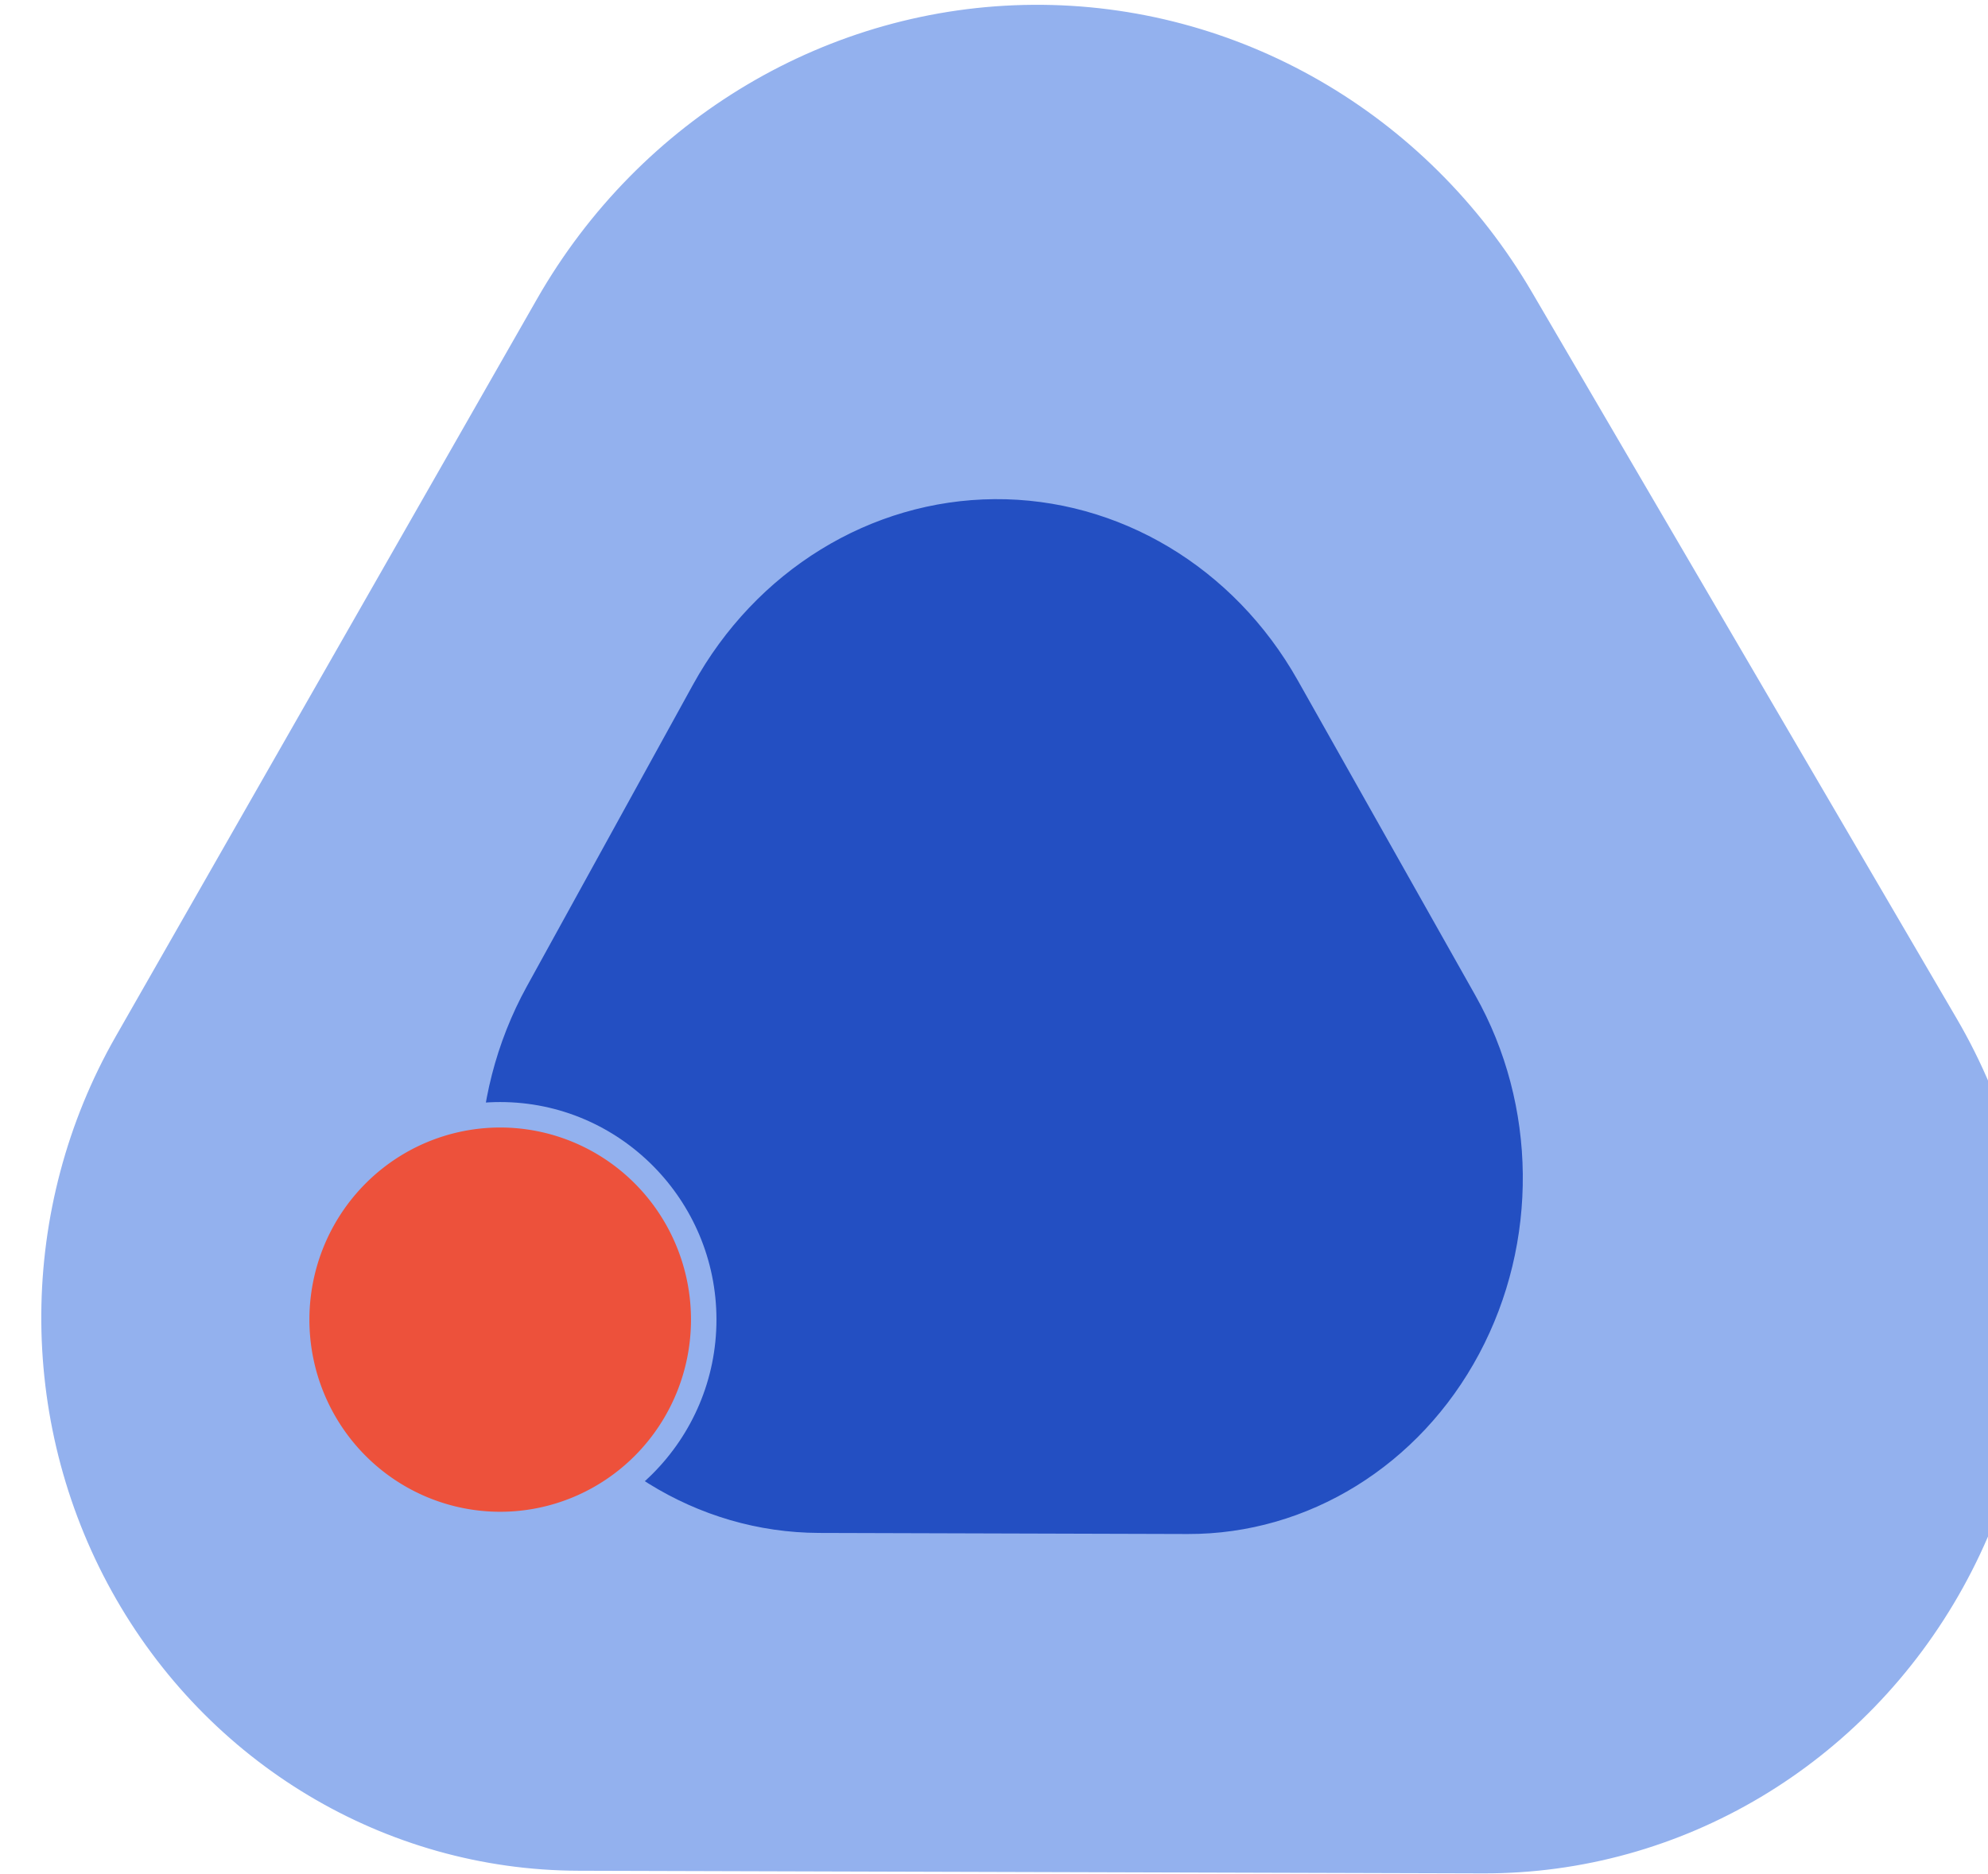 <?xml version="1.0" encoding="UTF-8" standalone="no"?>
<svg
   version="1.0"
   width="85.862pt"
   height="80.946pt"
   viewBox="0 0 214.656 202.365"
   preserveAspectRatio="xMidYMid"
   id="svg4"
   xml:space="preserve"
   xmlns="http://www.w3.org/2000/svg"
   xmlns:svg="http://www.w3.org/2000/svg"><defs
     id="defs4" /><g
     id="g37-3-4"
     transform="translate(-1319.168,-987.503)"><g
       id="path13-7-5"
       style="fill:#000000;stroke:none"
       transform="matrix(0.11,7.64482e-4,9.82262e-4,-0.113,-258.438,1158.64)"><path
         style="baseline-shift:baseline;display:inline;overflow:visible;vector-effect:none;fill:#93b1ee;fill-rule:evenodd;stroke-linecap:round;stroke-linejoin:round;enable-background:accumulate;stop-color:#000000;stop-opacity:1"
         d="m 14451.306,620.79 407.168,707.452 a 566.286,566.286 0.773 0 0 973.807,13.133 l 423.06,-691.248 a 537.06,537.06 60.847 0 0 -455.955,-817.409 l -888.252,-3.511 a 528.139,528.139 120.152 0 0 -459.828,791.584 z"
         id="path33-88-8" /><path
         style="baseline-shift:baseline;display:inline;overflow:visible;vector-effect:none;fill:#93b1ee;fill-rule:evenodd;stroke-linecap:round;stroke-linejoin:round;enable-background:accumulate;stop-color:#000000;stop-opacity:1"
         d="m 14911.141,-172.475 c -189.529,-0.749 -365.029,99.804 -460.229,263.689 -95.2,163.885 -95.604,366.148 -1.062,530.414 l 407.166,707.451 c 99.991,173.734 284.166,281.898 484.601,284.601 200.436,2.703 387.458,-100.454 492.098,-271.428 l 423.06,-691.25 c 101.562,-165.945 105.76,-373.765 10.983,-543.676 -94.777,-169.911 -273.81,-275.524 -468.365,-276.293 z m -0.01,3.363 888.252,3.51 c 193.347,0.764 371.253,105.713 465.441,274.568 94.189,168.855 90.017,375.368 -10.914,540.281 l -423.058,691.25 c -104.023,169.966 -289.932,272.508 -489.186,269.82 -199.254,-2.687 -382.329,-110.207 -481.73,-282.916 l -407.168,-707.451 c -93.945,-163.228 -93.542,-364.197 1.056,-527.047 94.599,-162.85 268.977,-262.76 457.307,-262.016 z"
         id="path34-3-6" /></g><g
       id="path13-2-8-2"
       style="fill:#000000;stroke:none"
       transform="matrix(0.061,4.35986e-4,5.46157e-4,-0.065,489.821,1135.615)"><path
         style="baseline-shift:baseline;display:inline;overflow:visible;vector-effect:none;fill:#234fc2;fill-rule:evenodd;stroke-linecap:round;stroke-linejoin:round;enable-background:accumulate;stop-color:#000000;stop-opacity:1"
         d="m 14519.211,738.775 289.524,503.045 a 625.479,625.479 0.773 0 0 1075.598,14.506 l 318.956,-521.15 a 593.198,593.198 60.847 0 0 -503.616,-902.853 l -652.41,-2.579 a 606.499,606.499 120.152 0 0 -528.052,909.03 z"
         id="path35-15-5" /><path
         style="baseline-shift:baseline;display:inline;overflow:visible;vector-effect:none;fill:#93b1ee;fill-rule:evenodd;stroke-linecap:round;stroke-linejoin:round;enable-background:accumulate;stop-color:#000000;stop-opacity:1"
         d="m 15047.275,-173.242 c -218.024,-0.862 -419.914,114.812 -529.427,303.338 -109.514,188.526 -109.981,421.204 -1.225,610.168 l 289.523,503.047 c 110.641,192.238 314.436,311.923 536.219,314.914 221.784,2.991 428.731,-111.156 544.516,-300.34 l 318.955,-521.15 c 112.39,-183.637 117.036,-413.618 12.154,-601.645 -104.882,-188.026 -303.006,-304.903 -518.304,-305.754 z m -0.02,5.973 652.41,2.58 c 213.151,0.842 409.275,116.538 513.111,302.689 103.836,186.151 99.238,413.811 -12.031,595.617 l -318.957,521.15 c -114.689,187.394 -319.655,300.447 -539.34,297.484 -219.684,-2.963 -421.529,-121.503 -531.123,-311.922 l -289.523,-503.045 c -107.696,-187.12 -107.233,-417.503 1.213,-604.189 108.445,-186.687 308.343,-301.219 524.24,-300.365 z"
         id="path36-3-1" /></g><g
       id="g36-5-3"
       transform="matrix(0.1,0,0,-0.1,163.443,647.788)"
       style="fill:#000000;stroke:none"><path
         style="baseline-shift:baseline;display:inline;overflow:visible;opacity:1;vector-effect:none;fill:#93b1ee;fill-rule:evenodd;stroke-linecap:round;stroke-linejoin:round;enable-background:accumulate;stop-color:#000000;stop-opacity:1"
         d="m 12097.34,4587.273 c -128.746,0 -233.512,105.636 -233.512,234.982 0,129.347 104.766,234.984 233.512,234.984 128.745,1e-4 233.512,-105.638 233.512,-234.984 0,-129.347 -104.767,-234.982 -233.512,-234.982 z m 0,55 c 98.809,0 178.512,80.149 178.512,179.982 0,99.833 -79.703,179.984 -178.512,179.984 -98.809,1e-4 -178.512,-80.151 -178.512,-179.984 0,-99.833 79.703,-179.982 178.512,-179.982 z"
         id="path32-4-9"
         transform="matrix(1,0,0,-1,-8.9867617e-6,-1.6212872e-5)" /><path
         style="baseline-shift:baseline;display:inline;overflow:visible;opacity:1;vector-effect:none;fill:#ed513b;fill-rule:evenodd;stroke-linecap:round;stroke-linejoin:round;enable-background:accumulate;stop-color:#000000;stop-opacity:1"
         d="m 12303.352,4822.257 a 206.012,207.483 0 0 1 -206.012,207.483 206.012,207.483 0 0 1 -206.012,-207.483 206.012,207.483 0 0 1 206.012,-207.483 206.012,207.483 0 0 1 206.012,207.483 z"
         id="path31-3-7"
         transform="matrix(1,0,0,-1,-8.9867617e-6,-1.6212872e-5)" /></g></g></svg>
